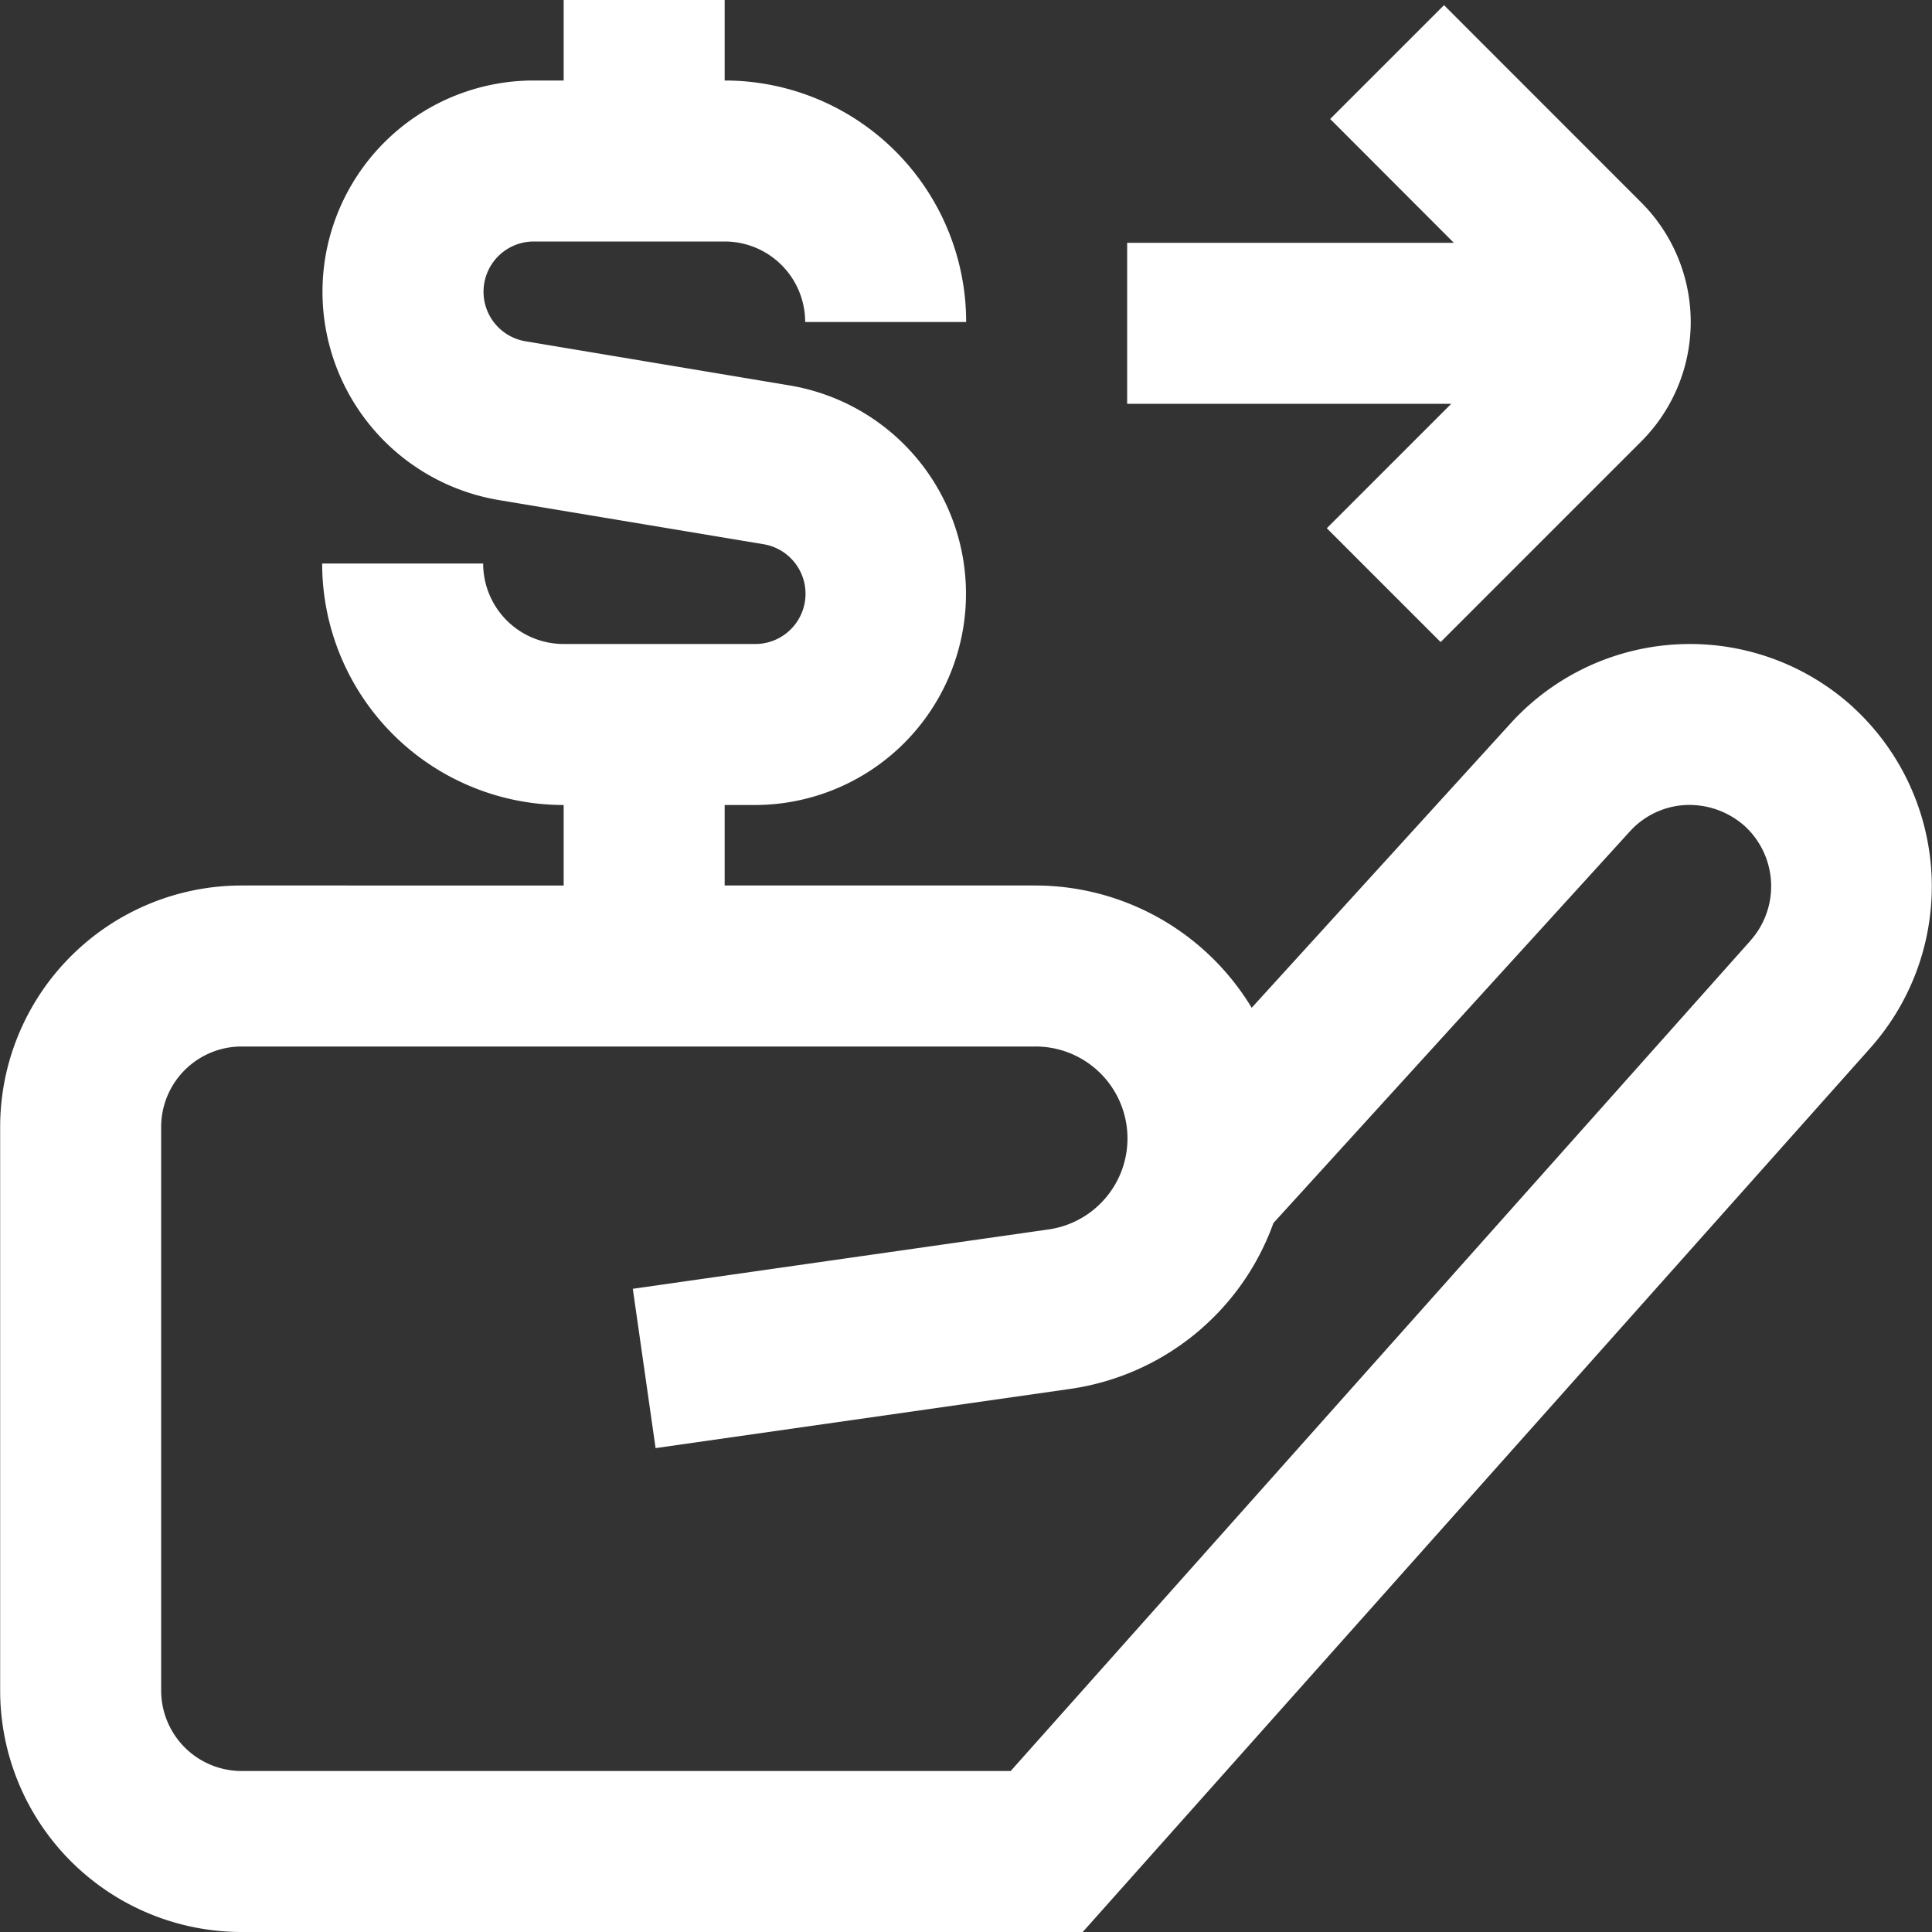 <svg xmlns="http://www.w3.org/2000/svg" xmlns:xlink="http://www.w3.org/1999/xlink" width="24" height="24" viewBox="0 0 24 24">
  <rect x="0" y="0" width="24" height="24" fill="#333333" stroke="none"/>
  <defs>
    <clipPath id="clip-path">
      <rect id="Rectangle_5752" data-name="Rectangle 5752" width="24" height="24" transform="translate(910 1810)" fill="#fff" stroke="#707070" stroke-width="1"/>
    </clipPath>
  </defs>
  <g id="Mask_Group_15533" data-name="Mask Group 15533" transform="translate(-910 -1810)" clip-path="url(#clip-path)">
    <path id="expense_1_" data-name="expense (1)" d="M23.018,8.785a3.01,3.01,0,0,0-4.254.2l-3.217,3.534A3.143,3.143,0,0,0,12.858,11H9V10h.376a2.624,2.624,0,0,0,.431-5.212L6.523,4.239A.624.624,0,0,1,6.626,3H9a1,1,0,0,1,1,1h2A3,3,0,0,0,9,1V0H7V1H6.626a2.624,2.624,0,0,0-.431,5.212L9.48,6.76A.624.624,0,0,1,9.377,8H7A1,1,0,0,1,6,7H4a3,3,0,0,0,3,3v1H3a3,3,0,0,0-3,3v7a3,3,0,0,0,3,3H13.448l9.787-10.985a3.021,3.021,0,0,0-.218-4.23Zm-1.275,2.9L12.553,22H3a1,1,0,0,1-1-1V14a1,1,0,0,1,1-1h9.857a1.142,1.142,0,0,1,.163,2.273l-5.161.737.283,1.979,5.161-.737a3.16,3.16,0,0,0,2.514-2.059l4.427-4.864a1,1,0,0,1,.7-.329,1.035,1.035,0,0,1,.728.262,1.015,1.015,0,0,1,.072,1.421ZM18.027,5.016H14v-2h4.058L16.522,1.478,17.936.064l2.448,2.449a2.1,2.1,0,0,1,0,2.973l-2.49,2.49L16.48,6.562l1.546-1.546Z" transform="translate(910.002 1810)" fill="#fff"/>
  </g>
</svg>
